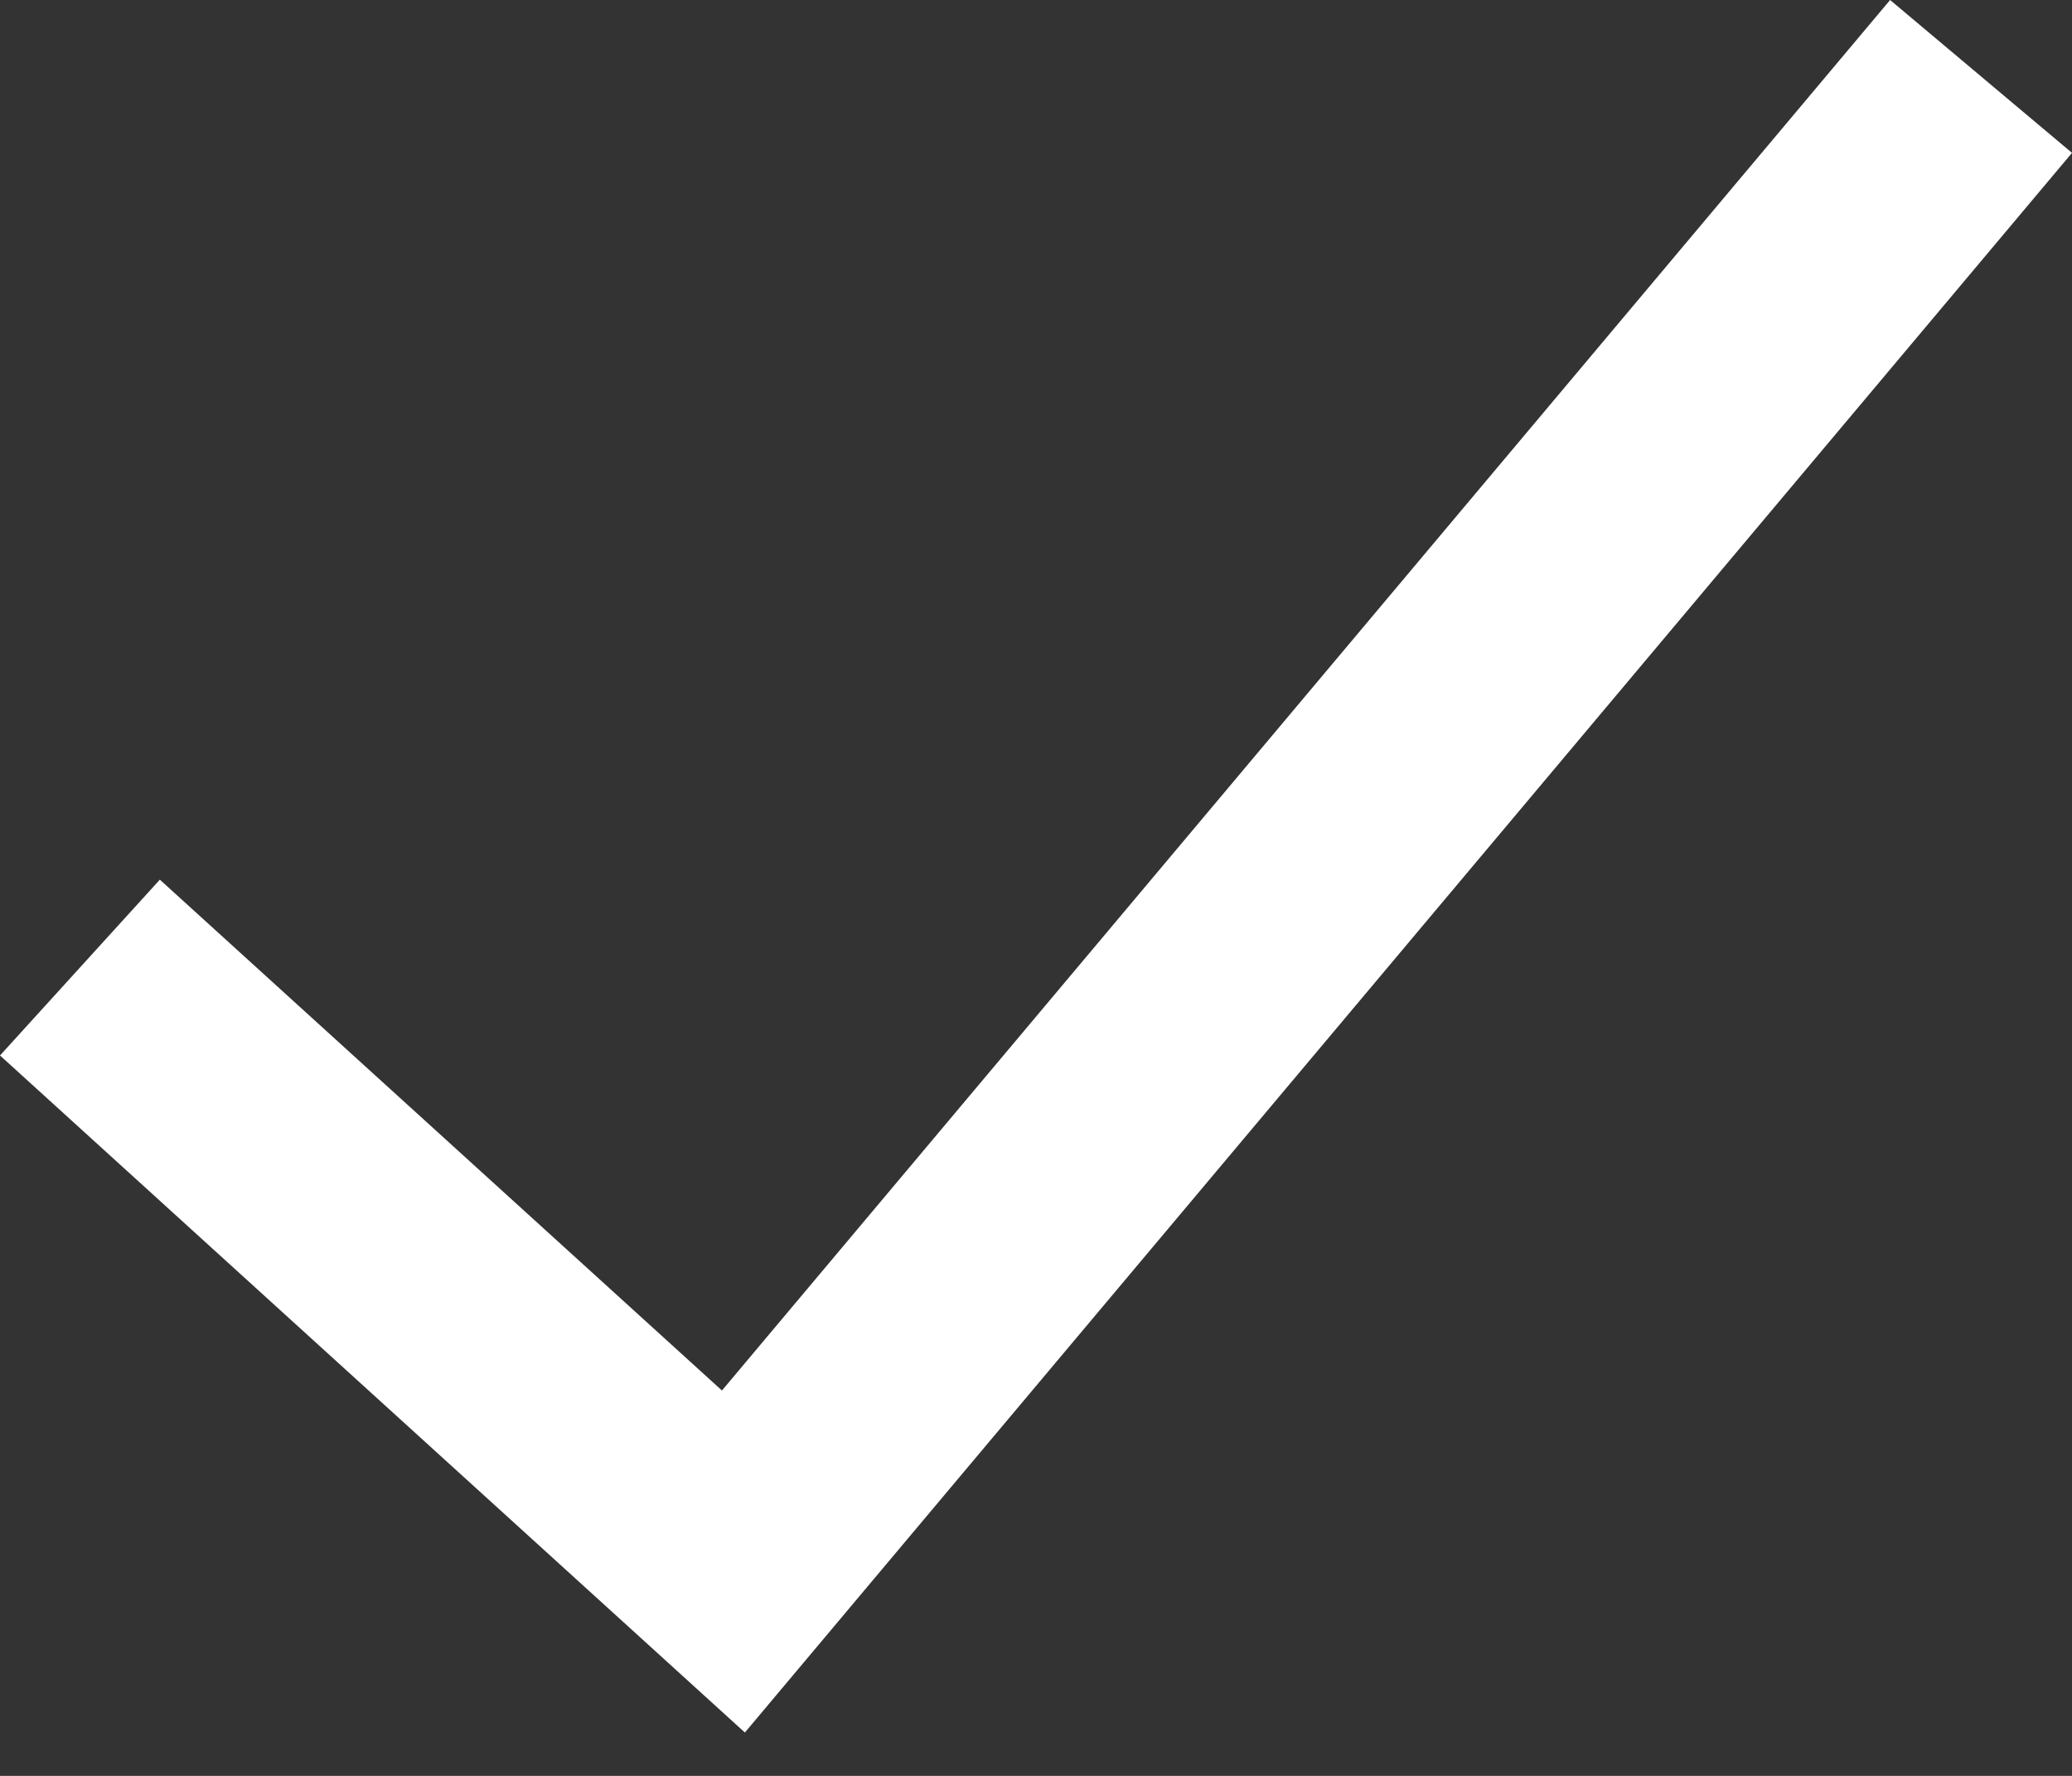 <svg width="14" height="12" viewBox="0 0 14 12" fill="none" xmlns="http://www.w3.org/2000/svg">
  <rect x="0" y="0" width="14" height="12" fill="#333333" stroke="none"/>
  <path fill-rule="evenodd" clip-rule="evenodd" d="M14 1.033L5.033 11.707L0 7.132L1.08 5.944L4.878 9.396L12.771 0L14 1.033Z" fill="#fff"/>
</svg>
